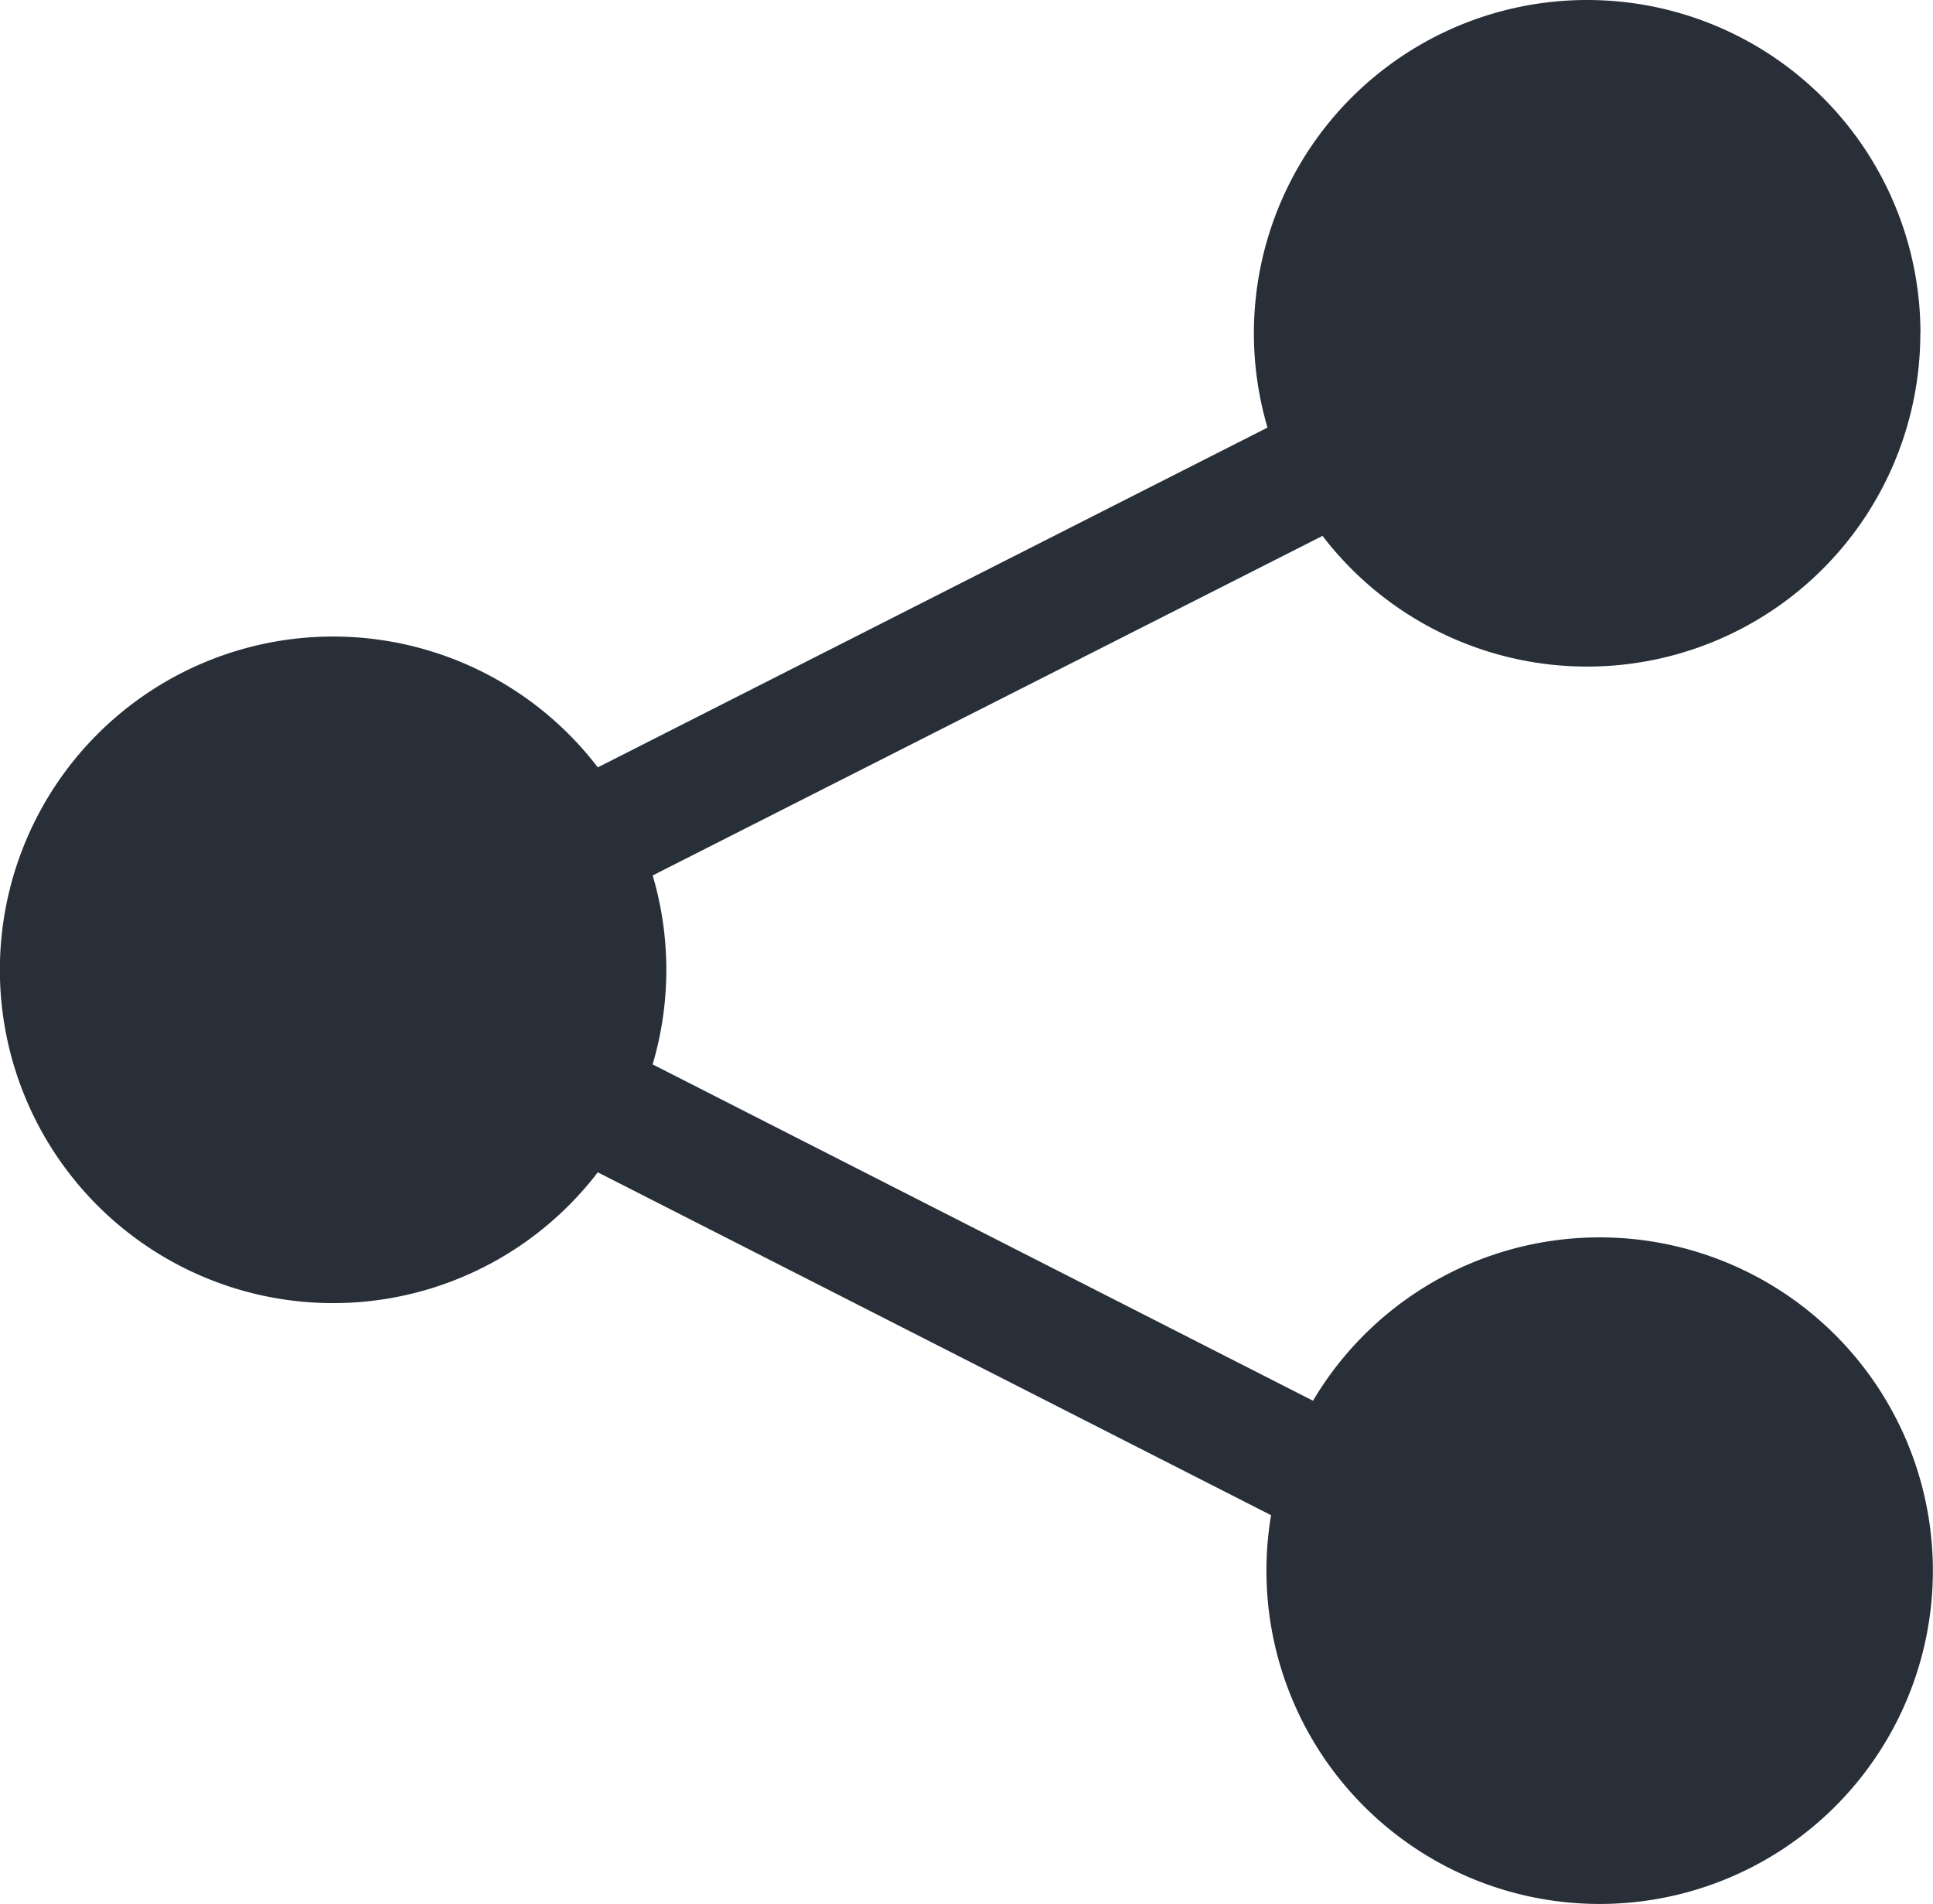 <svg id="Group_33394" data-name="Group 33394" xmlns="http://www.w3.org/2000/svg" xmlns:xlink="http://www.w3.org/1999/xlink" width="16.028" height="15.784" viewBox="0 0 16.028 15.784">
  <defs>
    <clipPath id="clip-path">
      <rect id="Rectangle_3191" data-name="Rectangle 3191" width="16.028" height="15.784" fill="none"/>
    </clipPath>
  </defs>
  <g id="Group_33393" data-name="Group 33393" clip-path="url(#clip-path)">
    <path id="Path_261" data-name="Path 261" d="M5.525,90.4a2.763,2.763,0,1,1-2.763-2.763A2.763,2.763,0,0,1,5.525,90.4" transform="translate(0 -82.36)" fill="#282f39"/>
    <path id="Path_262" data-name="Path 262" d="M178.279,2.763A2.763,2.763,0,1,1,175.517,0a2.763,2.763,0,0,1,2.763,2.763" transform="translate(-162.356)" fill="#282f39"/>
    <path id="Path_263" data-name="Path 263" d="M180.007,173.188a2.763,2.763,0,1,1-2.763-2.763,2.763,2.763,0,0,1,2.763,2.763" transform="translate(-163.98 -160.167)" fill="#282f39"/>
    <path id="Path_264" data-name="Path 264" d="M38.763,49.923,27.484,44.18l11.28-5.722.454.9L29.7,44.182l9.518,4.847Z" transform="translate(-25.83 -36.143)" fill="#282f39"/>
  </g>
</svg>
